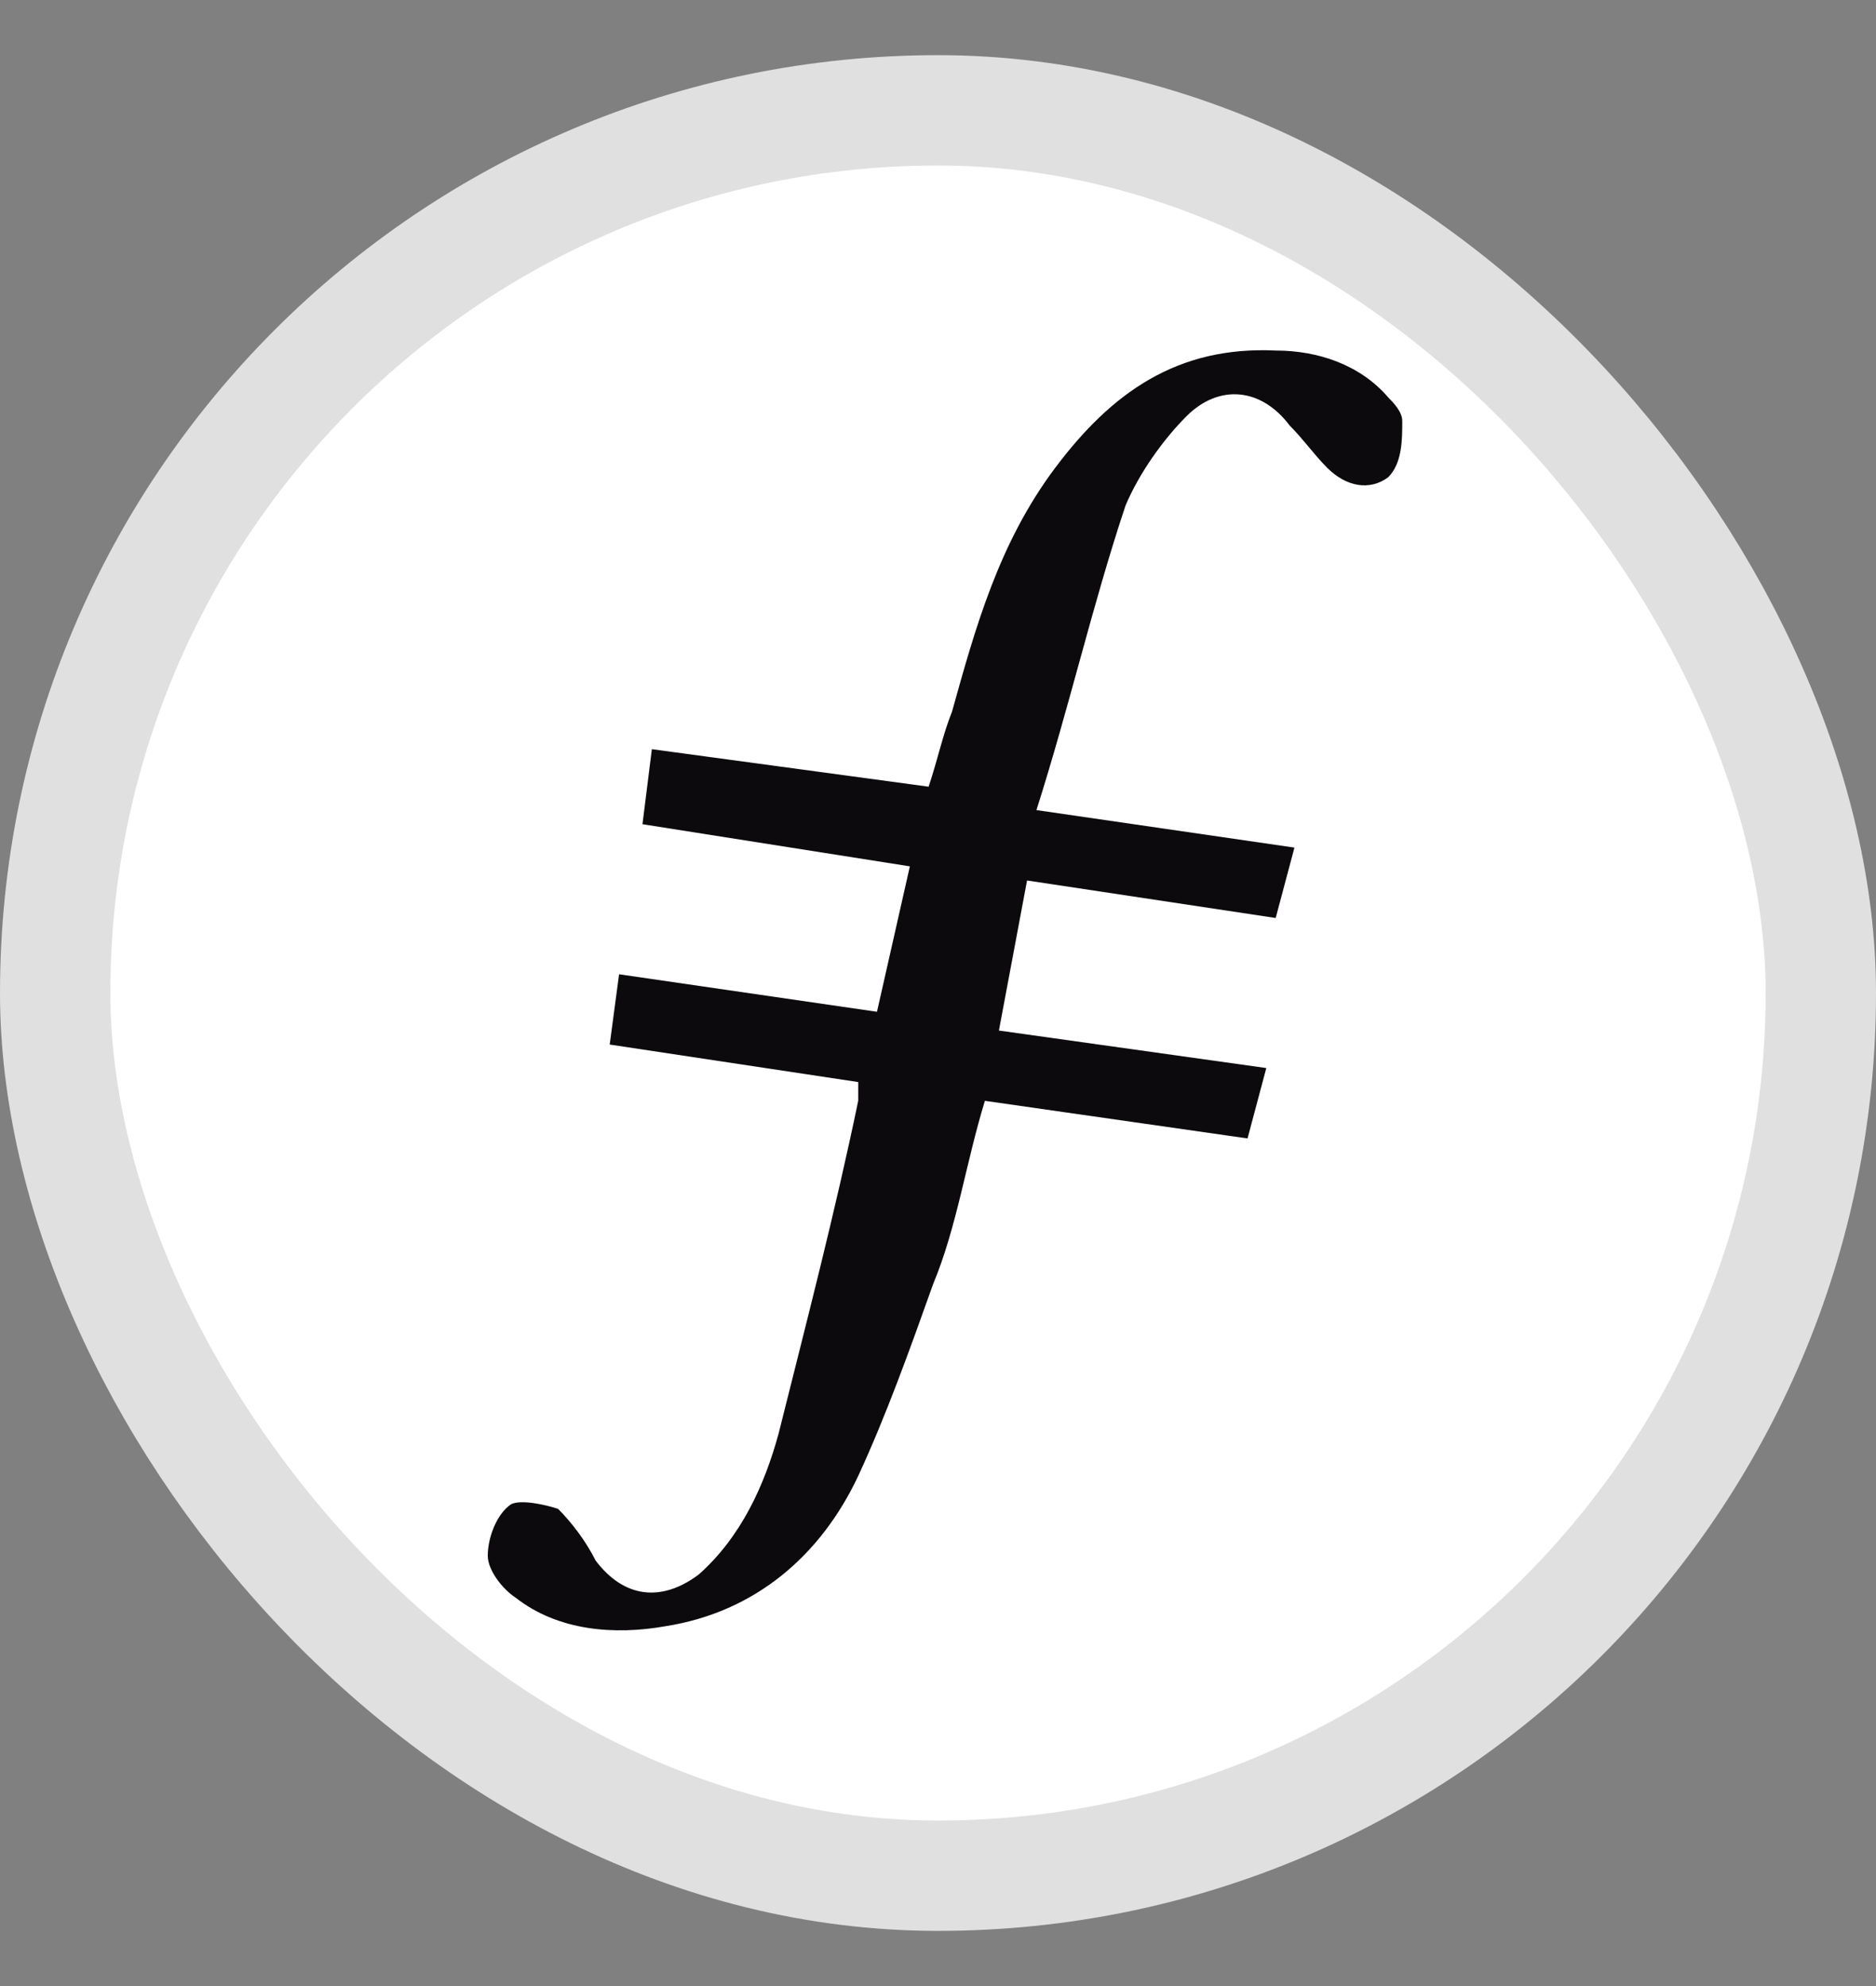 <svg width="17" height="18" viewBox="0 0 17 18" fill="none" xmlns="http://www.w3.org/2000/svg">
<rect x="0" y="0" width="17" height="18" fill="#808080" stroke="none"/>
<rect x="0.5" y="1" width="16" height="16" rx="8" fill="white" stroke="#E0E0E0"/>
<path fill-rule="evenodd" clip-rule="evenodd" d="M9.307 7.98L9.052 9.34L11.475 9.68L11.305 10.318L8.925 9.977C8.755 10.53 8.67 11.125 8.457 11.635C8.245 12.23 8.032 12.825 7.777 13.377C7.437 14.1 6.842 14.61 6.035 14.738C5.567 14.822 5.057 14.78 4.675 14.482C4.547 14.398 4.42 14.227 4.42 14.1C4.42 13.93 4.505 13.717 4.632 13.633C4.717 13.59 4.93 13.633 5.057 13.675C5.185 13.803 5.312 13.973 5.397 14.143C5.652 14.482 5.992 14.525 6.332 14.27C6.715 13.93 6.927 13.463 7.055 12.995C7.31 11.975 7.565 10.998 7.777 9.977V9.807L5.525 9.467L5.61 8.83L7.947 9.17L8.245 7.852L5.822 7.47L5.907 6.79L8.415 7.13C8.5 6.875 8.542 6.662 8.627 6.45C8.84 5.685 9.052 4.92 9.562 4.24C10.072 3.56 10.667 3.135 11.56 3.177C11.942 3.177 12.325 3.305 12.58 3.602C12.622 3.645 12.707 3.73 12.707 3.815C12.707 3.985 12.707 4.197 12.58 4.325C12.41 4.452 12.197 4.41 12.027 4.24C11.9 4.112 11.815 3.985 11.687 3.857C11.432 3.517 11.05 3.475 10.752 3.772C10.54 3.985 10.327 4.282 10.2 4.58C9.902 5.472 9.69 6.407 9.392 7.342L11.73 7.682L11.56 8.32L9.307 7.98Z" fill="#0C0A0D"/>
</svg>

